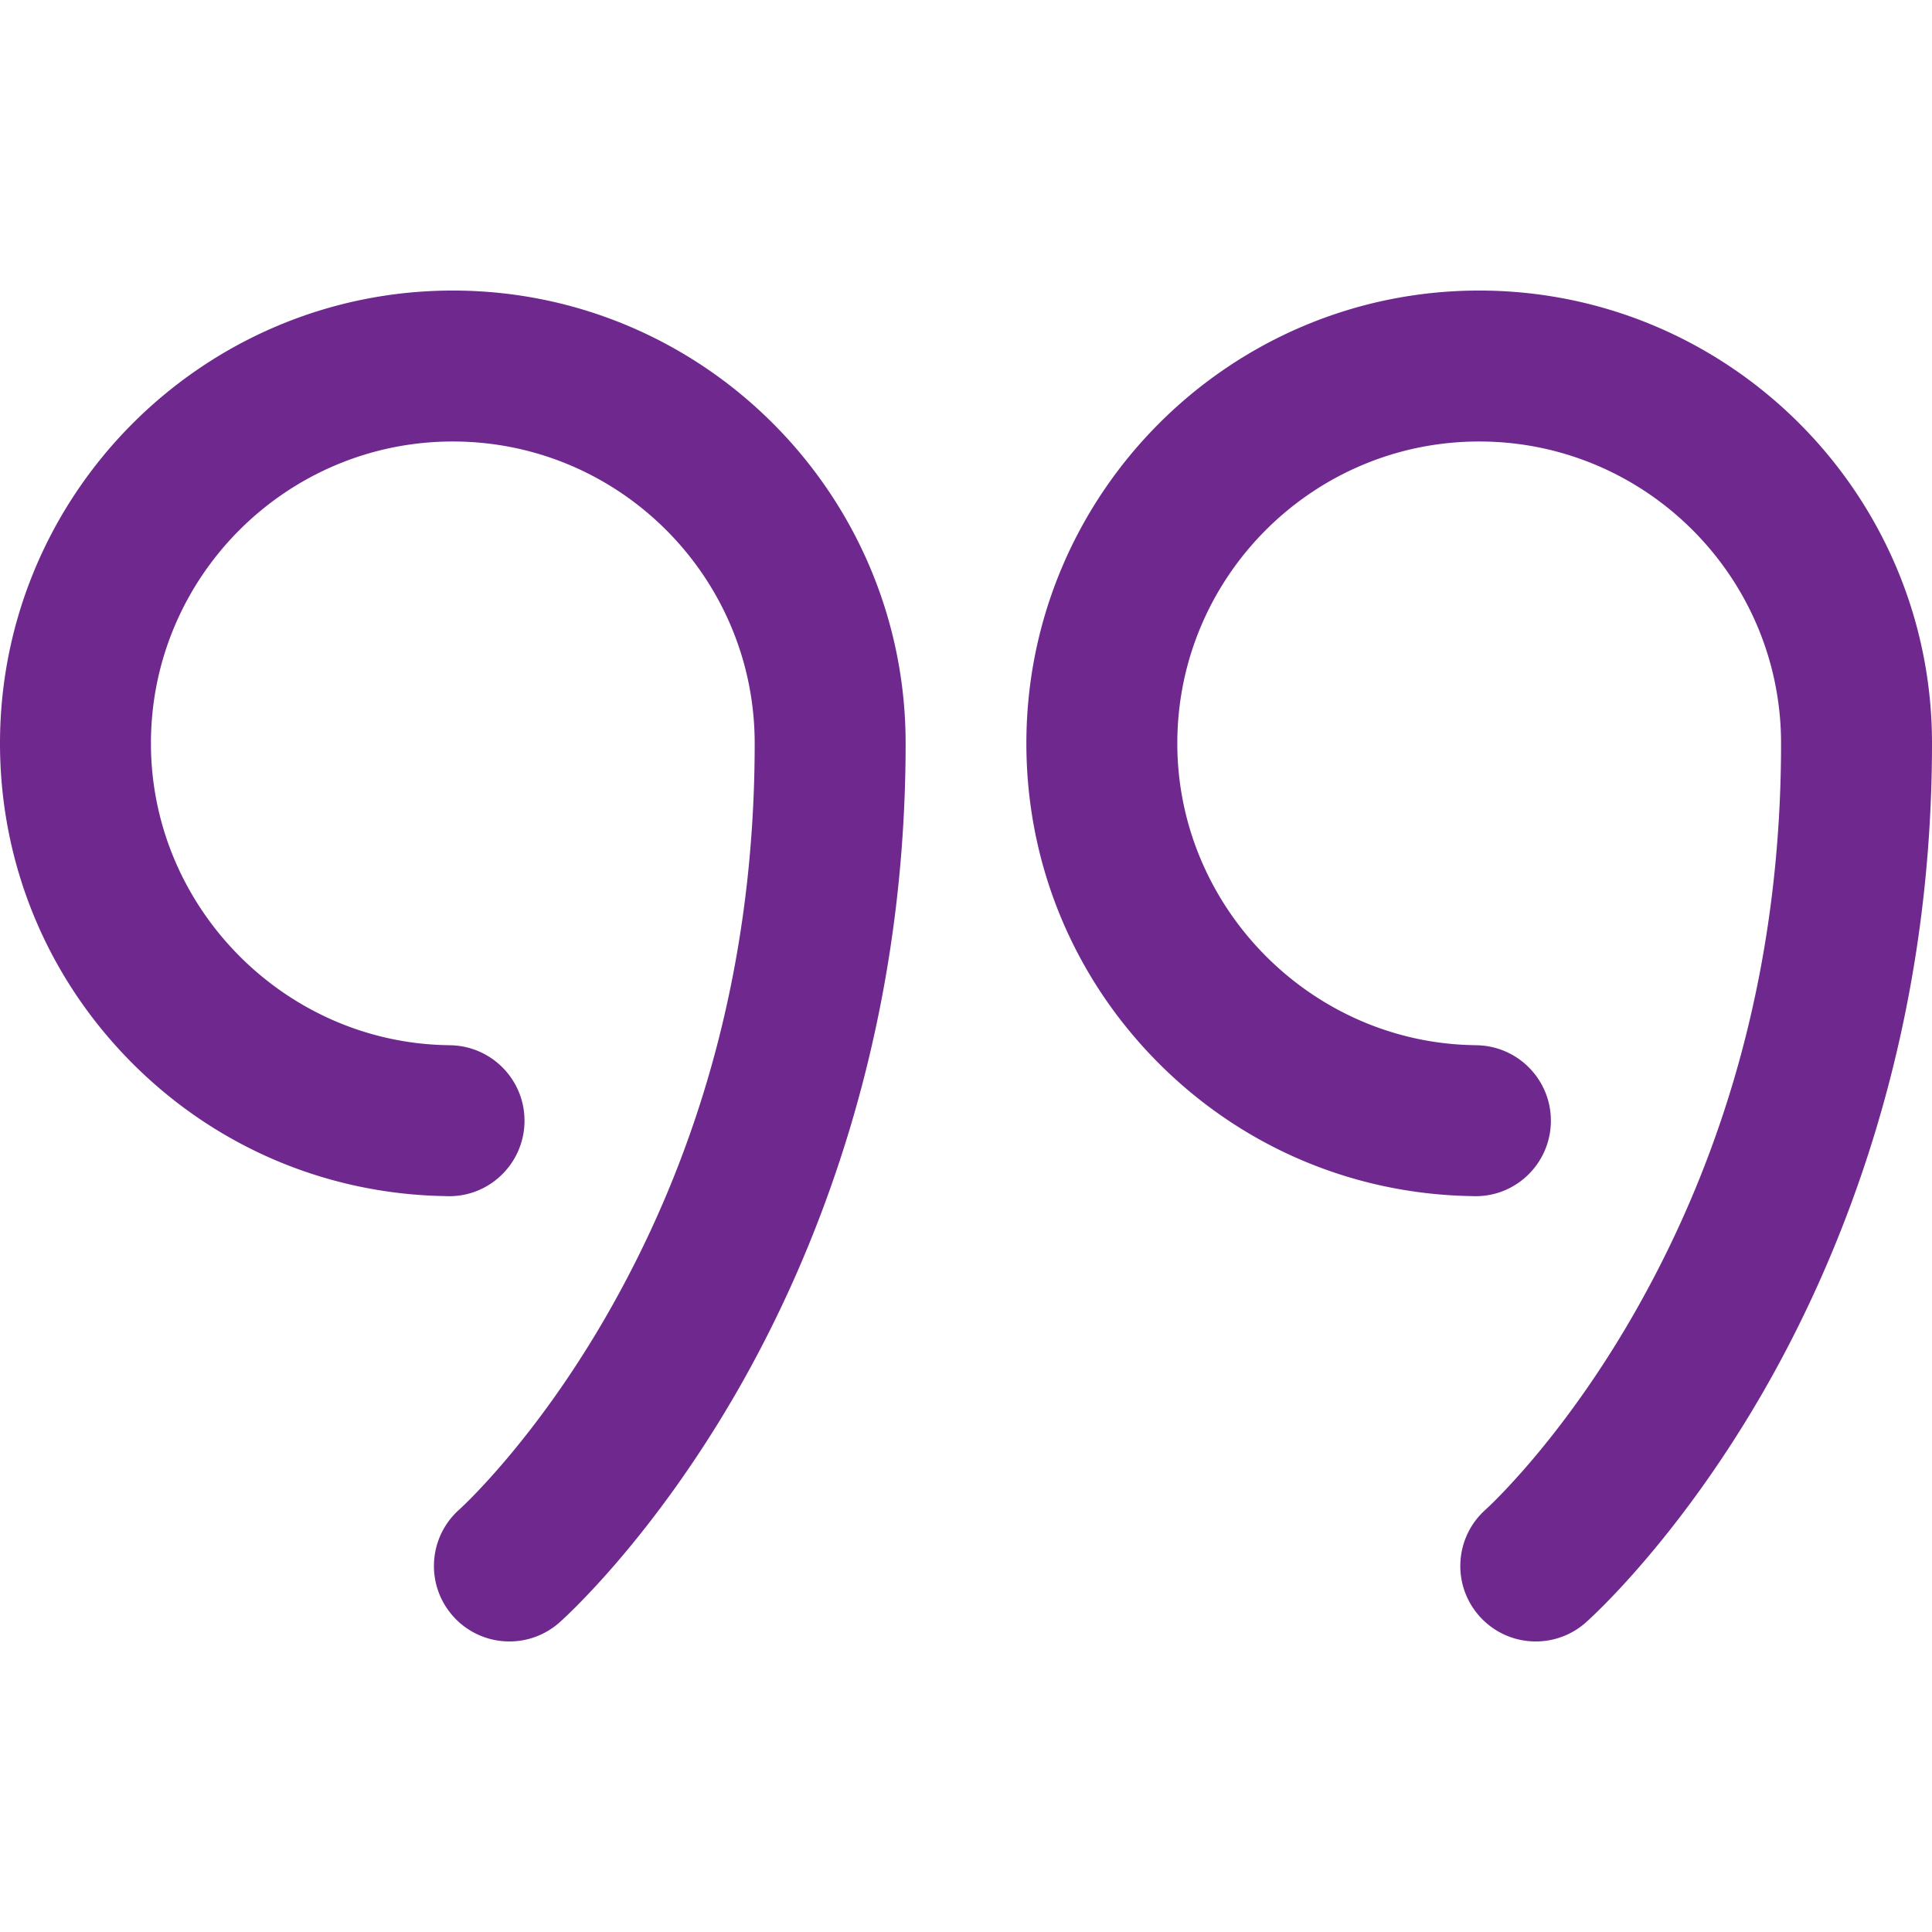 <svg xmlns="http://www.w3.org/2000/svg" xmlns:xlink="http://www.w3.org/1999/xlink" version="1.1" width="512" height="512" x="0" y="0" viewBox="0 0 512 512" style="enable-background:new 0 0 512 512" xml:space="preserve" class="" transform="matrix(1, 0, 0, 1, 0, 0)"><g><path d="M392 77c-66.168 0-120 53.832-120 120 0 31.641 12.208 61.497 34.374 84.069 22.117 22.521 51.659 35.27 83.189 35.9l.916.023c11.054.333 20.226-8.431 20.514-19.473.288-11.042-8.431-20.226-19.473-20.514l-1.107-.028C347.176 276.141 312 240.261 312 197c0-44.112 35.888-80 80-80s80 35.888 80 80c0 55.098-13.104 105.94-38.951 151.115-19.317 33.765-38.961 51.6-39.328 51.93-8.238 7.313-9.012 19.921-1.718 28.188a19.957 19.957 0 0 0 15.005 6.768 19.929 19.929 0 0 0 13.224-5.004c.967-.854 23.946-21.349 46.566-60.335C487.42 334.122 512 275.316 512 197c0-66.169-53.832-120-120-120zM120 77C53.832 77 0 130.831 0 197c0 31.641 12.208 61.497 34.374 84.071 22.117 22.521 51.659 35.269 83.189 35.9l.916.023c11.03.333 20.227-8.431 20.514-19.473.288-11.042-8.431-20.226-19.473-20.514l-1.107-.028C75.176 276.141 40 240.261 40 197c0-44.112 35.888-80 80-80s80 35.888 80 80c0 55.098-13.104 105.94-38.951 151.114-19.317 33.765-38.961 51.6-39.328 51.93-8.239 7.314-9.012 19.921-1.718 28.188A19.953 19.953 0 0 0 135.008 435c4.701 0 9.422-1.648 13.225-5.003.966-.854 23.946-21.349 46.566-60.335C215.42 334.122 240 275.317 240 197c0-66.169-53.832-120-120-120z" fill="#6f288e" opacity="1" data-original="#791212"/></g></svg>